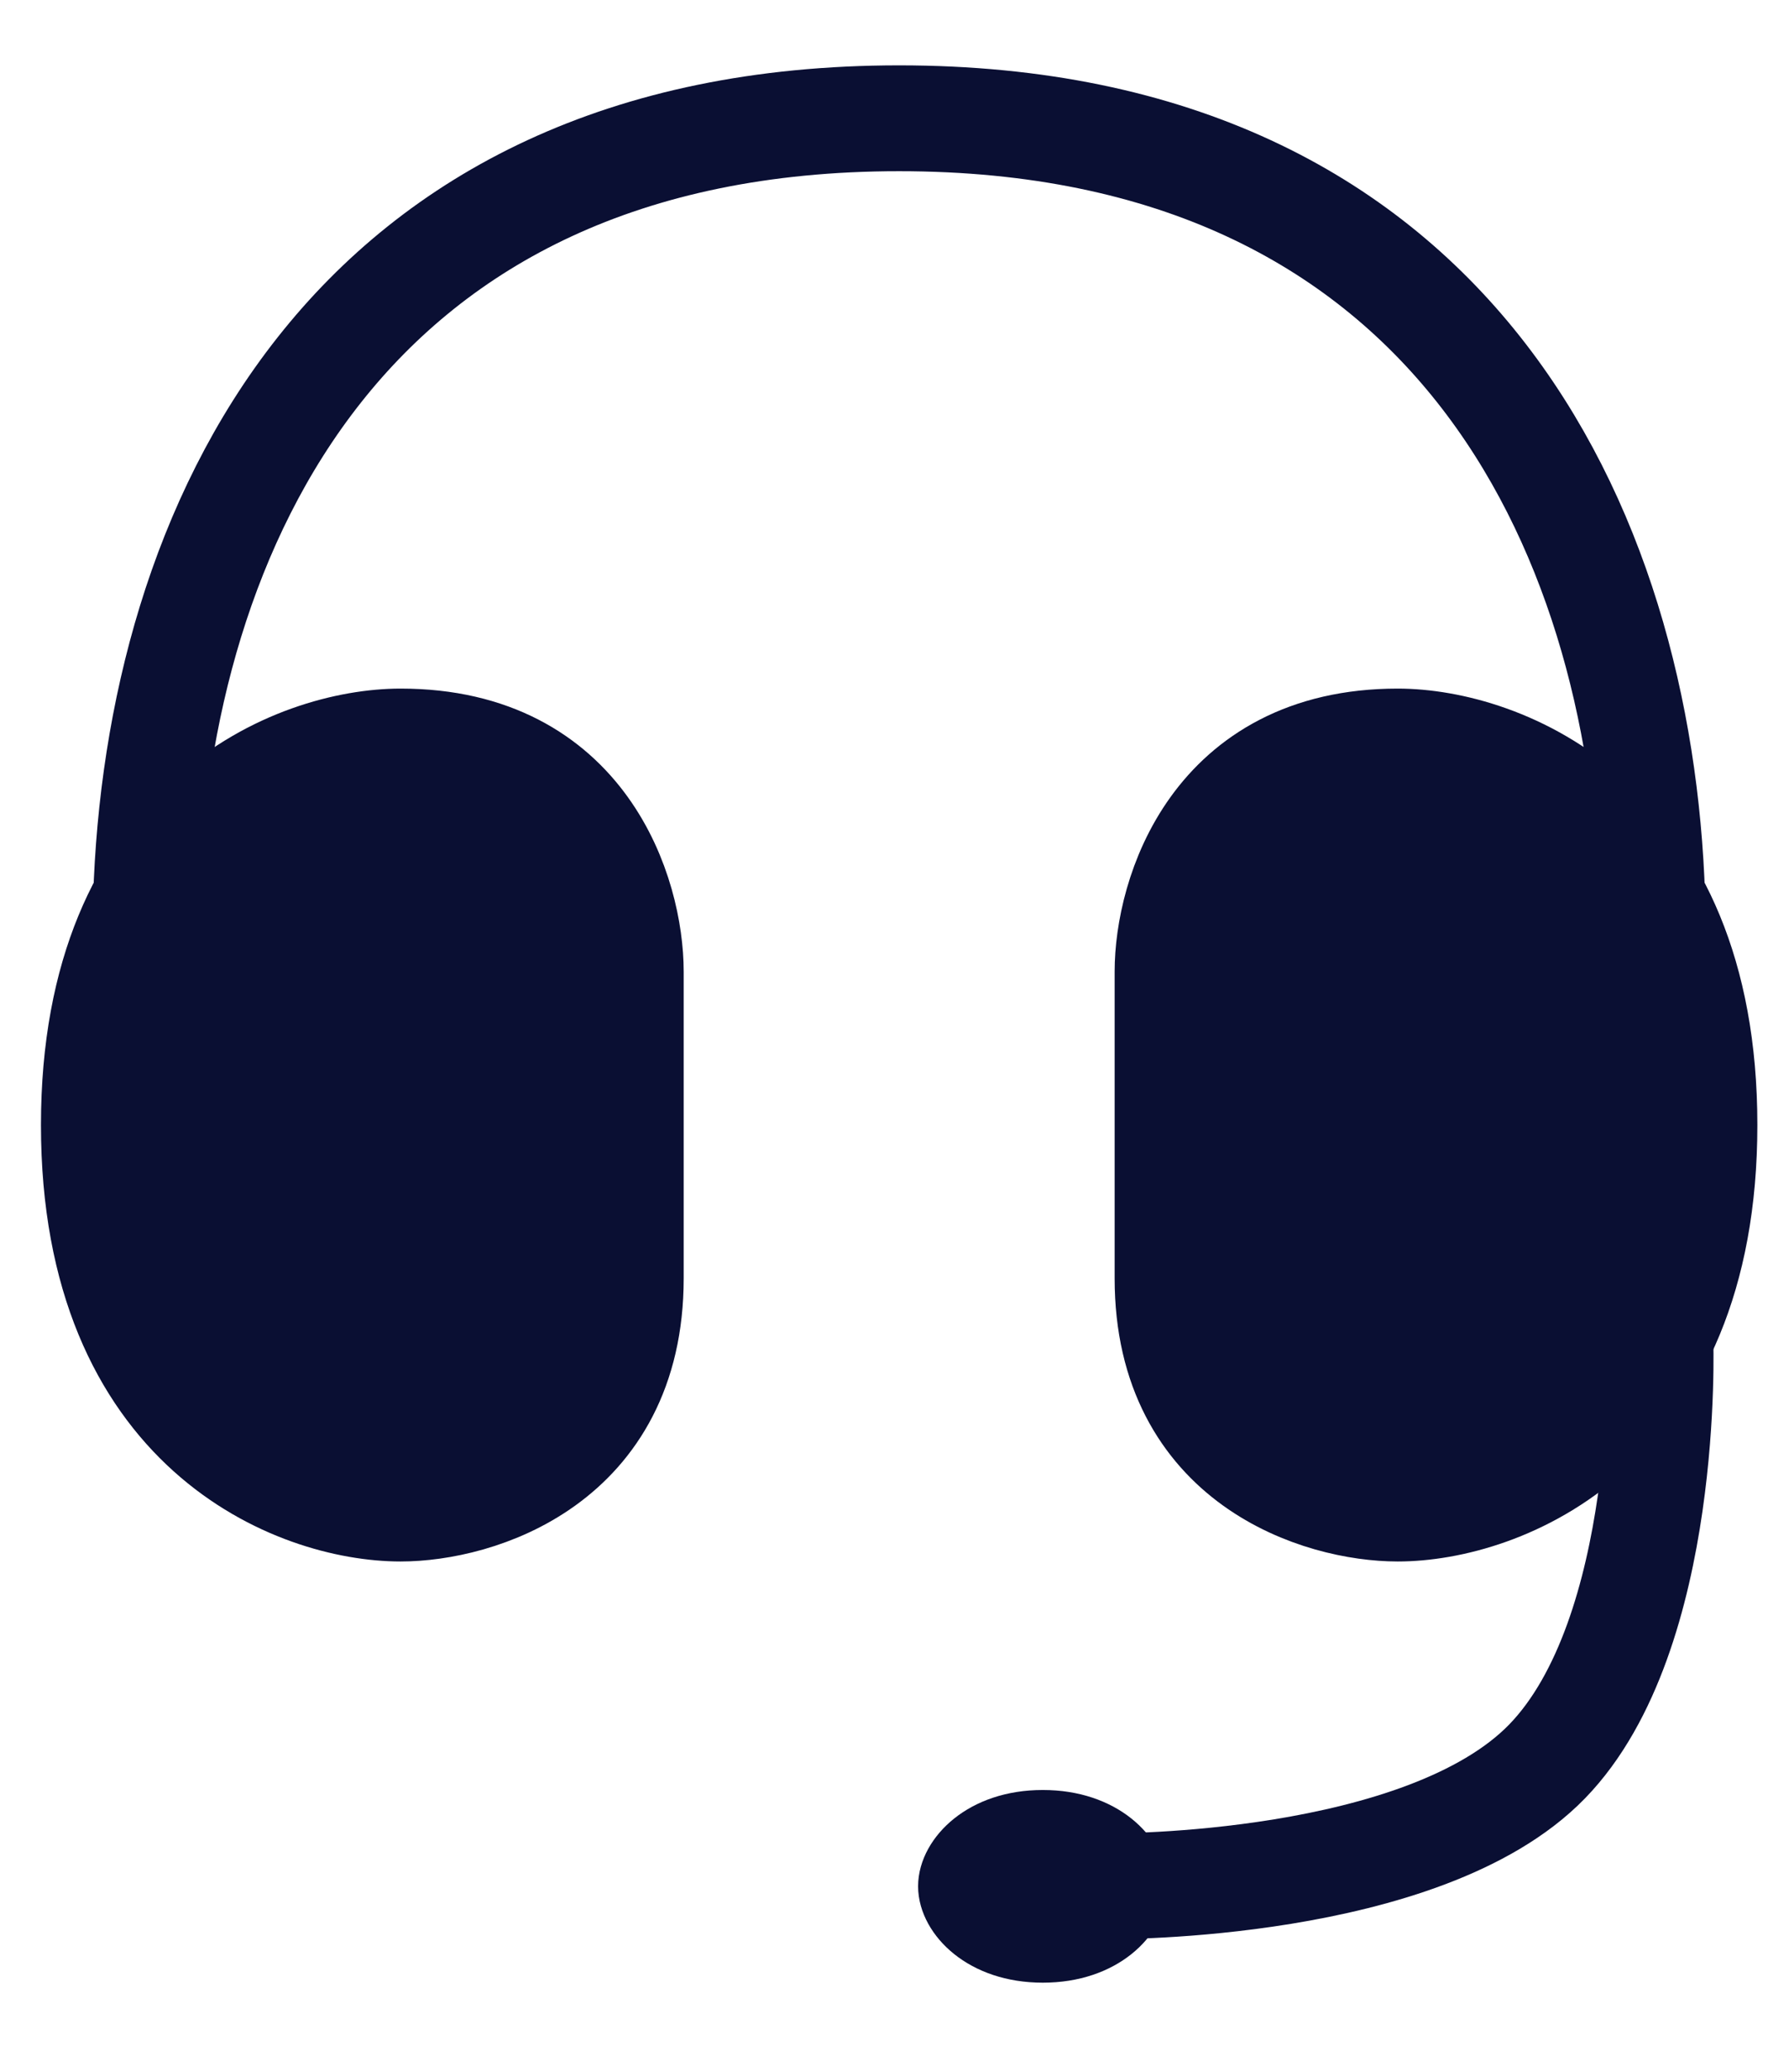 <svg width="19" height="22" viewBox="0 0 19 22" fill="none" xmlns="http://www.w3.org/2000/svg">
<path d="M1.551 9.552C1.67 5.622 3.669 1.256 9.549 1.256C15.419 1.256 17.421 5.606 17.547 9.53" stroke="#0A0F33" stroke-width="1.124" stroke-linecap="round"/>
<path d="M0.997 11.946C0.997 8.688 3.169 7.874 4.255 7.874C6.21 7.874 6.699 9.503 6.699 10.317V13.575C6.699 15.53 5.07 16.019 4.255 16.019C3.169 16.019 0.997 15.204 0.997 11.946Z" fill="#0A0F33" stroke="#0A0F33" stroke-width="1.124"/>
<path d="M18.102 11.946C18.102 8.688 15.93 7.874 14.844 7.874C12.889 7.874 12.4 9.503 12.4 10.317V13.575C12.4 15.53 14.029 16.019 14.844 16.019C15.93 16.019 18.102 15.204 18.102 11.946Z" fill="#0A0F33" stroke="#0A0F33" stroke-width="1.124"/>
<path d="M17.634 14.24C17.634 14.24 17.745 17.351 16.431 18.704C15.117 20.057 11.799 20.029 11.799 20.029" stroke="#0A0F33" stroke-width="1.124" stroke-linecap="round"/>
<path d="M11.075 19.382C11.696 19.382 12.025 19.757 12.025 20.03C12.025 20.304 11.696 20.679 11.075 20.679C10.455 20.679 10.125 20.304 10.125 20.03C10.125 19.756 10.454 19.382 11.075 19.382Z" fill="#0A0F33" stroke="#0A0F33" stroke-width="0.749"/>
</svg>
